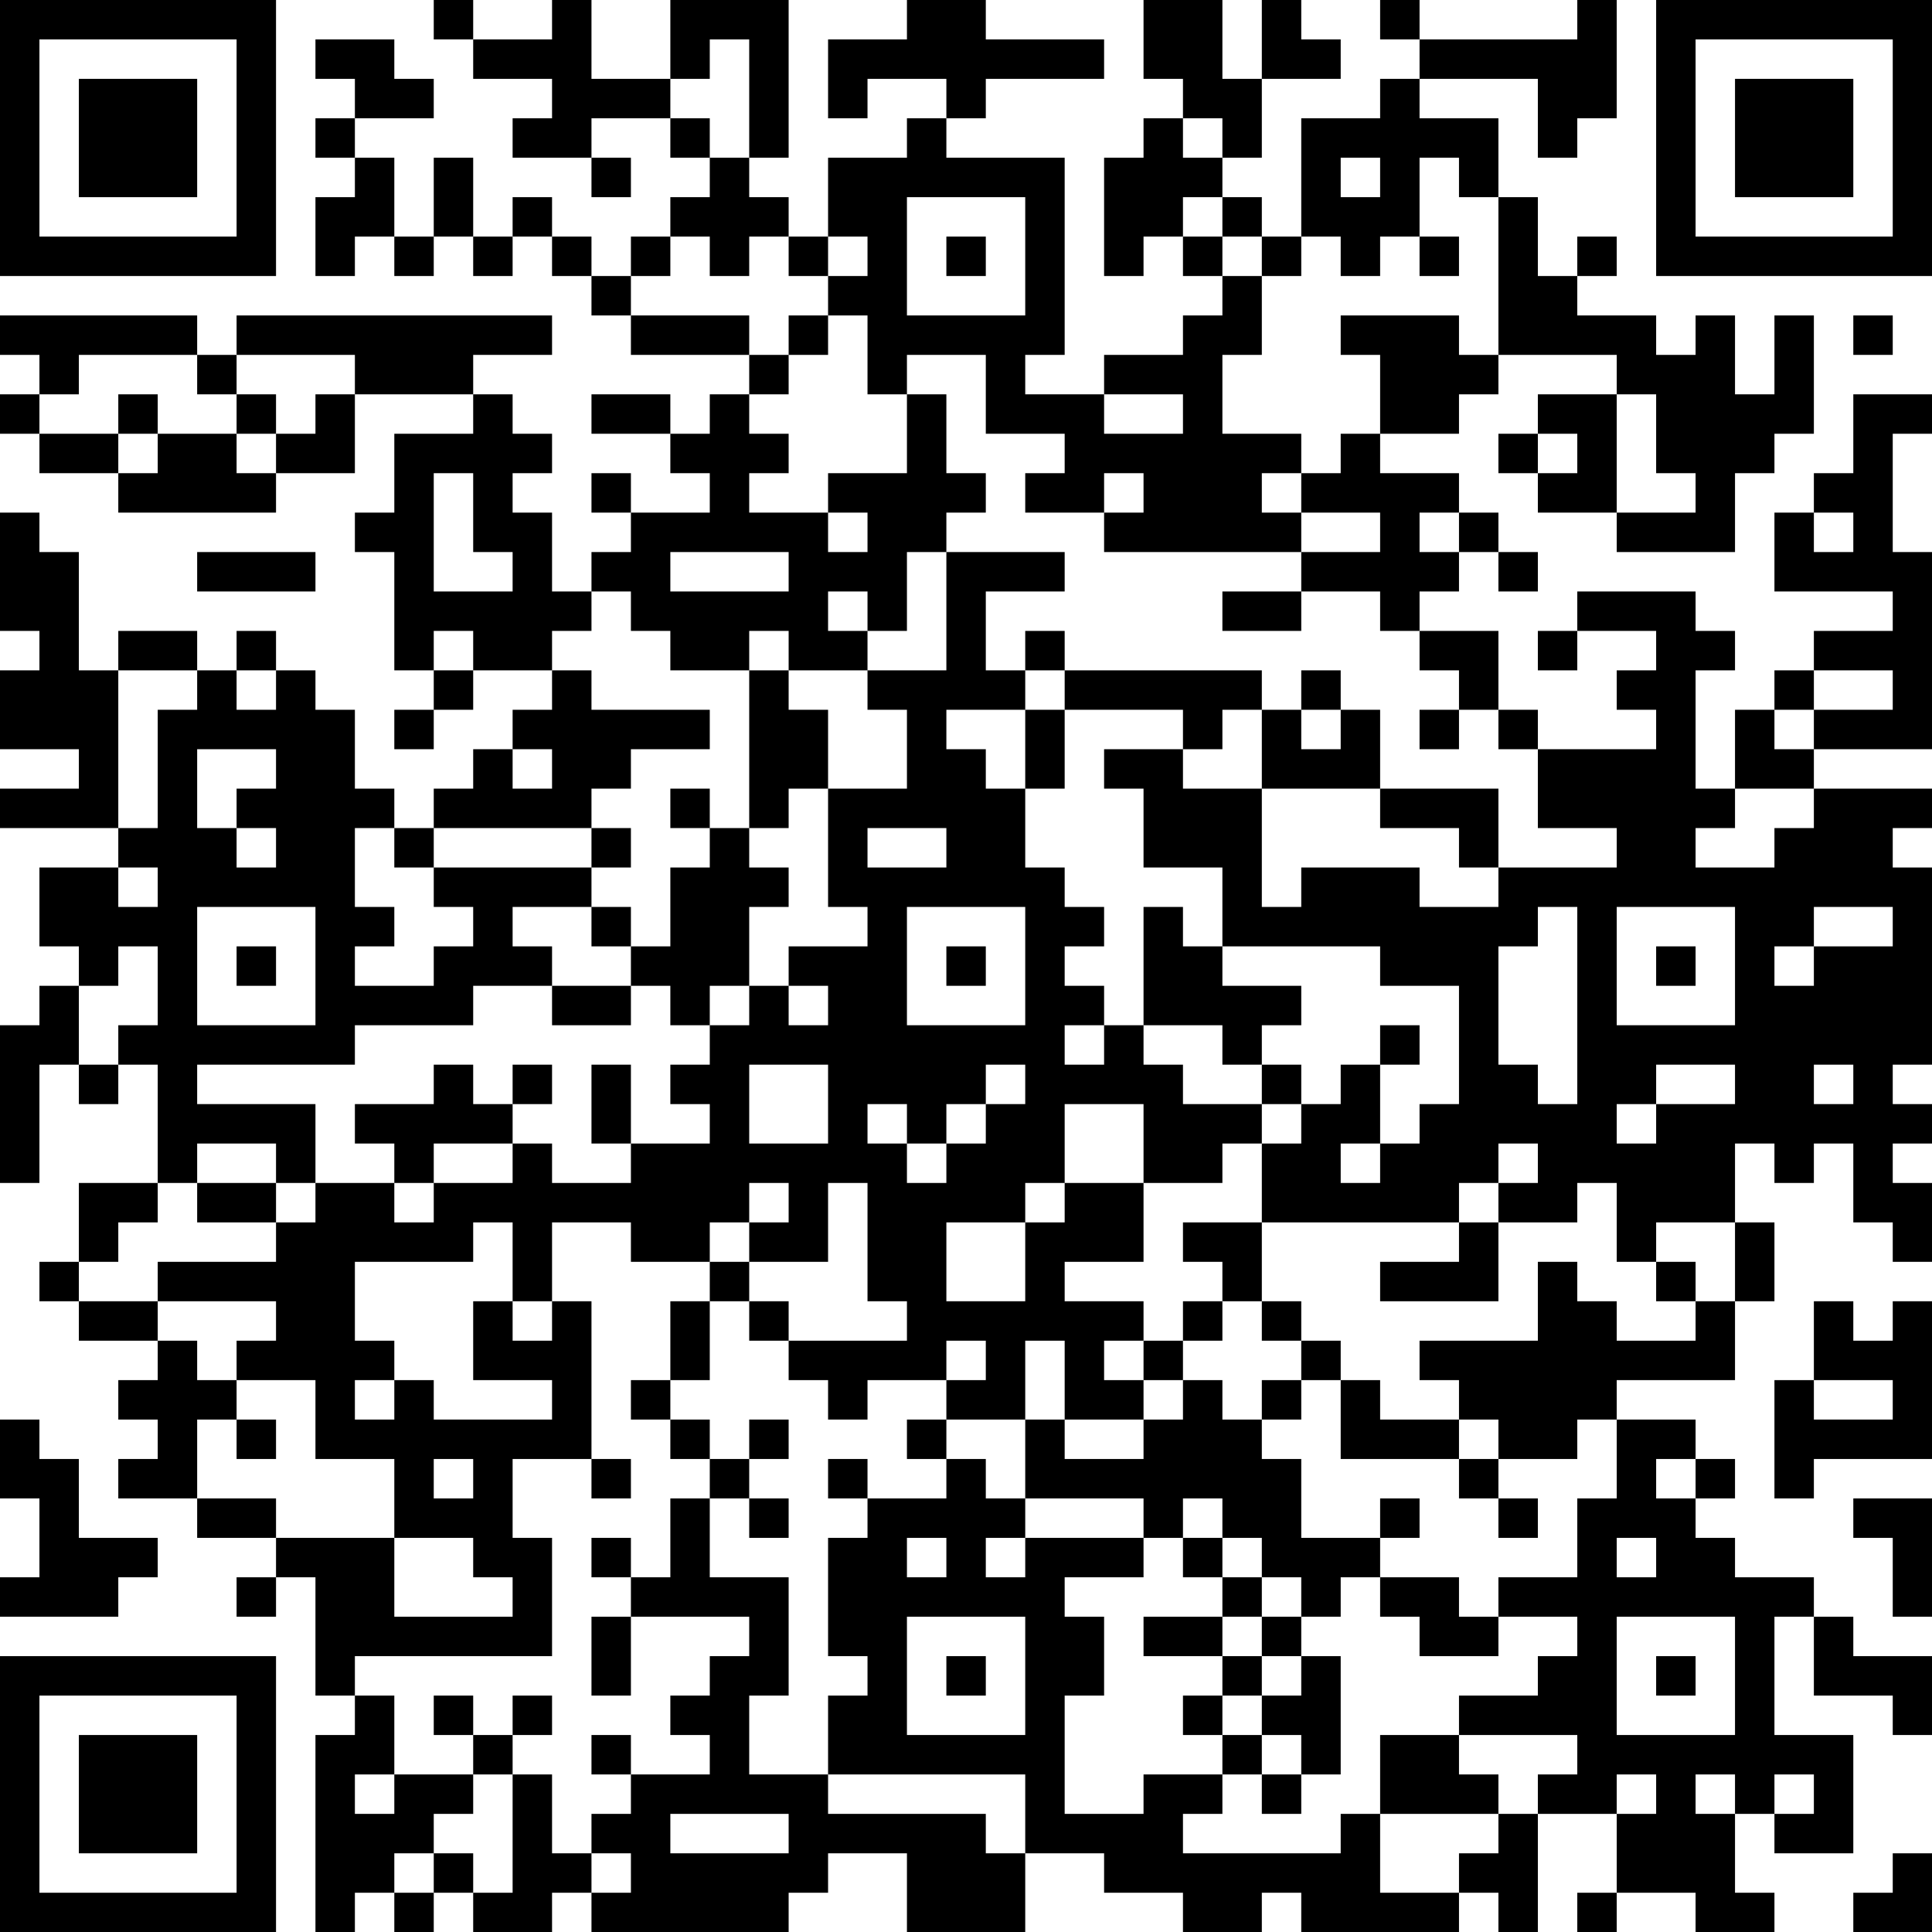 <?xml version="1.0" encoding="UTF-8"?>
<svg xmlns="http://www.w3.org/2000/svg" version="1.1" width="200" height="200" viewBox="0 0 200 200"><rect x="0" y="0" width="200" height="200" fill="#ffffff"/><g transform="scale(4.082)"><g transform="translate(0,0)"><path fill-rule="evenodd" d="M11 0L11 1L12 1L12 2L14 2L14 3L13 3L13 4L15 4L15 5L16 5L16 4L15 4L15 3L17 3L17 4L18 4L18 5L17 5L17 6L16 6L16 7L15 7L15 6L14 6L14 5L13 5L13 6L12 6L12 4L11 4L11 6L10 6L10 4L9 4L9 3L11 3L11 2L10 2L10 1L8 1L8 2L9 2L9 3L8 3L8 4L9 4L9 5L8 5L8 7L9 7L9 6L10 6L10 7L11 7L11 6L12 6L12 7L13 7L13 6L14 6L14 7L15 7L15 8L16 8L16 9L19 9L19 10L18 10L18 11L17 11L17 10L15 10L15 11L17 11L17 12L18 12L18 13L16 13L16 12L15 12L15 13L16 13L16 14L15 14L15 15L14 15L14 13L13 13L13 12L14 12L14 11L13 11L13 10L12 10L12 9L14 9L14 8L6 8L6 9L5 9L5 8L0 8L0 9L1 9L1 10L0 10L0 11L1 11L1 12L3 12L3 13L7 13L7 12L9 12L9 10L12 10L12 11L10 11L10 13L9 13L9 14L10 14L10 17L11 17L11 18L10 18L10 19L11 19L11 18L12 18L12 17L14 17L14 18L13 18L13 19L12 19L12 20L11 20L11 21L10 21L10 20L9 20L9 18L8 18L8 17L7 17L7 16L6 16L6 17L5 17L5 16L3 16L3 17L2 17L2 14L1 14L1 13L0 13L0 16L1 16L1 17L0 17L0 19L2 19L2 20L0 20L0 21L3 21L3 22L1 22L1 24L2 24L2 25L1 25L1 26L0 26L0 30L1 30L1 27L2 27L2 28L3 28L3 27L4 27L4 30L2 30L2 32L1 32L1 33L2 33L2 34L4 34L4 35L3 35L3 36L4 36L4 37L3 37L3 38L5 38L5 39L7 39L7 40L6 40L6 41L7 41L7 40L8 40L8 43L9 43L9 44L8 44L8 49L9 49L9 48L10 48L10 49L11 49L11 48L12 48L12 49L14 49L14 48L15 48L15 49L20 49L20 48L21 48L21 47L23 47L23 49L26 49L26 47L28 47L28 48L30 48L30 49L32 49L32 48L33 48L33 49L37 49L37 48L38 48L38 49L39 49L39 46L41 46L41 48L40 48L40 49L41 49L41 48L43 48L43 49L45 49L45 48L44 48L44 46L45 46L45 47L47 47L47 44L45 44L45 41L46 41L46 43L48 43L48 44L49 44L49 42L47 42L47 41L46 41L46 40L44 40L44 39L43 39L43 38L44 38L44 37L43 37L43 36L41 36L41 35L44 35L44 33L45 33L45 31L44 31L44 29L45 29L45 30L46 30L46 29L47 29L47 31L48 31L48 32L49 32L49 30L48 30L48 29L49 29L49 28L48 28L48 27L49 27L49 22L48 22L48 21L49 21L49 20L46 20L46 19L49 19L49 14L48 14L48 11L49 11L49 10L47 10L47 12L46 12L46 13L45 13L45 15L48 15L48 16L46 16L46 17L45 17L45 18L44 18L44 20L43 20L43 17L44 17L44 16L43 16L43 15L40 15L40 16L39 16L39 17L40 17L40 16L42 16L42 17L41 17L41 18L42 18L42 19L39 19L39 18L38 18L38 16L36 16L36 15L37 15L37 14L38 14L38 15L39 15L39 14L38 14L38 13L37 13L37 12L35 12L35 11L37 11L37 10L38 10L38 9L41 9L41 10L39 10L39 11L38 11L38 12L39 12L39 13L41 13L41 14L44 14L44 12L45 12L45 11L46 11L46 8L45 8L45 10L44 10L44 8L43 8L43 9L42 9L42 8L40 8L40 7L41 7L41 6L40 6L40 7L39 7L39 5L38 5L38 3L36 3L36 2L39 2L39 4L40 4L40 3L41 3L41 0L40 0L40 1L36 1L36 0L35 0L35 1L36 1L36 2L35 2L35 3L33 3L33 6L32 6L32 5L31 5L31 4L32 4L32 2L34 2L34 1L33 1L33 0L32 0L32 2L31 2L31 0L29 0L29 2L30 2L30 3L29 3L29 4L28 4L28 7L29 7L29 6L30 6L30 7L31 7L31 8L30 8L30 9L28 9L28 10L26 10L26 9L27 9L27 4L24 4L24 3L25 3L25 2L28 2L28 1L25 1L25 0L23 0L23 1L21 1L21 3L22 3L22 2L24 2L24 3L23 3L23 4L21 4L21 6L20 6L20 5L19 5L19 4L20 4L20 0L17 0L17 2L15 2L15 0L14 0L14 1L12 1L12 0ZM18 1L18 2L17 2L17 3L18 3L18 4L19 4L19 1ZM30 3L30 4L31 4L31 3ZM34 4L34 5L35 5L35 4ZM36 4L36 6L35 6L35 7L34 7L34 6L33 6L33 7L32 7L32 6L31 6L31 5L30 5L30 6L31 6L31 7L32 7L32 9L31 9L31 11L33 11L33 12L32 12L32 13L33 13L33 14L28 14L28 13L29 13L29 12L28 12L28 13L26 13L26 12L27 12L27 11L25 11L25 9L23 9L23 10L22 10L22 8L21 8L21 7L22 7L22 6L21 6L21 7L20 7L20 6L19 6L19 7L18 7L18 6L17 6L17 7L16 7L16 8L19 8L19 9L20 9L20 10L19 10L19 11L20 11L20 12L19 12L19 13L21 13L21 14L22 14L22 13L21 13L21 12L23 12L23 10L24 10L24 12L25 12L25 13L24 13L24 14L23 14L23 16L22 16L22 15L21 15L21 16L22 16L22 17L20 17L20 16L19 16L19 17L17 17L17 16L16 16L16 15L15 15L15 16L14 16L14 17L15 17L15 18L18 18L18 19L16 19L16 20L15 20L15 21L11 21L11 22L10 22L10 21L9 21L9 23L10 23L10 24L9 24L9 25L11 25L11 24L12 24L12 23L11 23L11 22L15 22L15 23L13 23L13 24L14 24L14 25L12 25L12 26L9 26L9 27L5 27L5 28L8 28L8 30L7 30L7 29L5 29L5 30L4 30L4 31L3 31L3 32L2 32L2 33L4 33L4 34L5 34L5 35L6 35L6 36L5 36L5 38L7 38L7 39L10 39L10 41L13 41L13 40L12 40L12 39L10 39L10 37L8 37L8 35L6 35L6 34L7 34L7 33L4 33L4 32L7 32L7 31L8 31L8 30L10 30L10 31L11 31L11 30L13 30L13 29L14 29L14 30L16 30L16 29L18 29L18 28L17 28L17 27L18 27L18 26L19 26L19 25L20 25L20 26L21 26L21 25L20 25L20 24L22 24L22 23L21 23L21 20L23 20L23 18L22 18L22 17L24 17L24 14L27 14L27 15L25 15L25 17L26 17L26 18L24 18L24 19L25 19L25 20L26 20L26 22L27 22L27 23L28 23L28 24L27 24L27 25L28 25L28 26L27 26L27 27L28 27L28 26L29 26L29 27L30 27L30 28L32 28L32 29L31 29L31 30L29 30L29 28L27 28L27 30L26 30L26 31L24 31L24 33L26 33L26 31L27 31L27 30L29 30L29 32L27 32L27 33L29 33L29 34L28 34L28 35L29 35L29 36L27 36L27 34L26 34L26 36L24 36L24 35L25 35L25 34L24 34L24 35L22 35L22 36L21 36L21 35L20 35L20 34L23 34L23 33L22 33L22 30L21 30L21 32L19 32L19 31L20 31L20 30L19 30L19 31L18 31L18 32L16 32L16 31L14 31L14 33L13 33L13 31L12 31L12 32L9 32L9 34L10 34L10 35L9 35L9 36L10 36L10 35L11 35L11 36L14 36L14 35L12 35L12 33L13 33L13 34L14 34L14 33L15 33L15 37L13 37L13 39L14 39L14 42L9 42L9 43L10 43L10 45L9 45L9 46L10 46L10 45L12 45L12 46L11 46L11 47L10 47L10 48L11 48L11 47L12 47L12 48L13 48L13 45L14 45L14 47L15 47L15 48L16 48L16 47L15 47L15 46L16 46L16 45L18 45L18 44L17 44L17 43L18 43L18 42L19 42L19 41L16 41L16 40L17 40L17 38L18 38L18 40L20 40L20 43L19 43L19 45L21 45L21 46L25 46L25 47L26 47L26 45L21 45L21 43L22 43L22 42L21 42L21 39L22 39L22 38L24 38L24 37L25 37L25 38L26 38L26 39L25 39L25 40L26 40L26 39L29 39L29 40L27 40L27 41L28 41L28 43L27 43L27 46L29 46L29 45L31 45L31 46L30 46L30 47L34 47L34 46L35 46L35 48L37 48L37 47L38 47L38 46L39 46L39 45L40 45L40 44L37 44L37 43L39 43L39 42L40 42L40 41L38 41L38 40L40 40L40 38L41 38L41 36L40 36L40 37L38 37L38 36L37 36L37 35L36 35L36 34L39 34L39 32L40 32L40 33L41 33L41 34L43 34L43 33L44 33L44 31L42 31L42 32L41 32L41 30L40 30L40 31L38 31L38 30L39 30L39 29L38 29L38 30L37 30L37 31L32 31L32 29L33 29L33 28L34 28L34 27L35 27L35 29L34 29L34 30L35 30L35 29L36 29L36 28L37 28L37 25L35 25L35 24L31 24L31 22L29 22L29 20L28 20L28 19L30 19L30 20L32 20L32 23L33 23L33 22L36 22L36 23L38 23L38 22L41 22L41 21L39 21L39 19L38 19L38 18L37 18L37 17L36 17L36 16L35 16L35 15L33 15L33 14L35 14L35 13L33 13L33 12L34 12L34 11L35 11L35 9L34 9L34 8L37 8L37 9L38 9L38 5L37 5L37 4ZM23 5L23 8L26 8L26 5ZM24 6L24 7L25 7L25 6ZM36 6L36 7L37 7L37 6ZM20 8L20 9L21 9L21 8ZM47 8L47 9L48 9L48 8ZM2 9L2 10L1 10L1 11L3 11L3 12L4 12L4 11L6 11L6 12L7 12L7 11L8 11L8 10L9 10L9 9L6 9L6 10L5 10L5 9ZM3 10L3 11L4 11L4 10ZM6 10L6 11L7 11L7 10ZM28 10L28 11L30 11L30 10ZM41 10L41 13L43 13L43 12L42 12L42 10ZM39 11L39 12L40 12L40 11ZM11 12L11 15L13 15L13 14L12 14L12 12ZM36 13L36 14L37 14L37 13ZM46 13L46 14L47 14L47 13ZM5 14L5 15L8 15L8 14ZM17 14L17 15L20 15L20 14ZM31 15L31 16L33 16L33 15ZM11 16L11 17L12 17L12 16ZM26 16L26 17L27 17L27 18L26 18L26 20L27 20L27 18L30 18L30 19L31 19L31 18L32 18L32 20L35 20L35 21L37 21L37 22L38 22L38 20L35 20L35 18L34 18L34 17L33 17L33 18L32 18L32 17L27 17L27 16ZM3 17L3 21L4 21L4 18L5 18L5 17ZM6 17L6 18L7 18L7 17ZM19 17L19 21L18 21L18 20L17 20L17 21L18 21L18 22L17 22L17 24L16 24L16 23L15 23L15 24L16 24L16 25L14 25L14 26L16 26L16 25L17 25L17 26L18 26L18 25L19 25L19 23L20 23L20 22L19 22L19 21L20 21L20 20L21 20L21 18L20 18L20 17ZM46 17L46 18L45 18L45 19L46 19L46 18L48 18L48 17ZM33 18L33 19L34 19L34 18ZM36 18L36 19L37 19L37 18ZM5 19L5 21L6 21L6 22L7 22L7 21L6 21L6 20L7 20L7 19ZM13 19L13 20L14 20L14 19ZM44 20L44 21L43 21L43 22L45 22L45 21L46 21L46 20ZM15 21L15 22L16 22L16 21ZM22 21L22 22L24 22L24 21ZM3 22L3 23L4 23L4 22ZM5 23L5 26L8 26L8 23ZM23 23L23 26L26 26L26 23ZM29 23L29 26L31 26L31 27L32 27L32 28L33 28L33 27L32 27L32 26L33 26L33 25L31 25L31 24L30 24L30 23ZM39 23L39 24L38 24L38 27L39 27L39 28L40 28L40 23ZM41 23L41 26L44 26L44 23ZM46 23L46 24L45 24L45 25L46 25L46 24L48 24L48 23ZM3 24L3 25L2 25L2 27L3 27L3 26L4 26L4 24ZM6 24L6 25L7 25L7 24ZM24 24L24 25L25 25L25 24ZM42 24L42 25L43 25L43 24ZM35 26L35 27L36 27L36 26ZM11 27L11 28L9 28L9 29L10 29L10 30L11 30L11 29L13 29L13 28L14 28L14 27L13 27L13 28L12 28L12 27ZM15 27L15 29L16 29L16 27ZM19 27L19 29L21 29L21 27ZM25 27L25 28L24 28L24 29L23 29L23 28L22 28L22 29L23 29L23 30L24 30L24 29L25 29L25 28L26 28L26 27ZM42 27L42 28L41 28L41 29L42 29L42 28L44 28L44 27ZM46 27L46 28L47 28L47 27ZM5 30L5 31L7 31L7 30ZM30 31L30 32L31 32L31 33L30 33L30 34L29 34L29 35L30 35L30 36L29 36L29 37L27 37L27 36L26 36L26 38L29 38L29 39L30 39L30 40L31 40L31 41L29 41L29 42L31 42L31 43L30 43L30 44L31 44L31 45L32 45L32 46L33 46L33 45L34 45L34 42L33 42L33 41L34 41L34 40L35 40L35 41L36 41L36 42L38 42L38 41L37 41L37 40L35 40L35 39L36 39L36 38L35 38L35 39L33 39L33 37L32 37L32 36L33 36L33 35L34 35L34 37L37 37L37 38L38 38L38 39L39 39L39 38L38 38L38 37L37 37L37 36L35 36L35 35L34 35L34 34L33 34L33 33L32 33L32 31ZM37 31L37 32L35 32L35 33L38 33L38 31ZM18 32L18 33L17 33L17 35L16 35L16 36L17 36L17 37L18 37L18 38L19 38L19 39L20 39L20 38L19 38L19 37L20 37L20 36L19 36L19 37L18 37L18 36L17 36L17 35L18 35L18 33L19 33L19 34L20 34L20 33L19 33L19 32ZM42 32L42 33L43 33L43 32ZM31 33L31 34L30 34L30 35L31 35L31 36L32 36L32 35L33 35L33 34L32 34L32 33ZM46 33L46 35L45 35L45 38L46 38L46 37L49 37L49 33L48 33L48 34L47 34L47 33ZM46 35L46 36L48 36L48 35ZM0 36L0 38L1 38L1 40L0 40L0 41L3 41L3 40L4 40L4 39L2 39L2 37L1 37L1 36ZM6 36L6 37L7 37L7 36ZM23 36L23 37L24 37L24 36ZM11 37L11 38L12 38L12 37ZM15 37L15 38L16 38L16 37ZM21 37L21 38L22 38L22 37ZM42 37L42 38L43 38L43 37ZM30 38L30 39L31 39L31 40L32 40L32 41L31 41L31 42L32 42L32 43L31 43L31 44L32 44L32 45L33 45L33 44L32 44L32 43L33 43L33 42L32 42L32 41L33 41L33 40L32 40L32 39L31 39L31 38ZM47 38L47 39L48 39L48 41L49 41L49 38ZM15 39L15 40L16 40L16 39ZM23 39L23 40L24 40L24 39ZM41 39L41 40L42 40L42 39ZM15 41L15 43L16 43L16 41ZM23 41L23 44L26 44L26 41ZM41 41L41 44L44 44L44 41ZM24 42L24 43L25 43L25 42ZM42 42L42 43L43 43L43 42ZM11 43L11 44L12 44L12 45L13 45L13 44L14 44L14 43L13 43L13 44L12 44L12 43ZM15 44L15 45L16 45L16 44ZM35 44L35 46L38 46L38 45L37 45L37 44ZM41 45L41 46L42 46L42 45ZM43 45L43 46L44 46L44 45ZM45 45L45 46L46 46L46 45ZM17 46L17 47L20 47L20 46ZM48 47L48 48L47 48L47 49L49 49L49 47ZM0 0L0 7L7 7L7 0ZM1 1L1 6L6 6L6 1ZM2 2L2 5L5 5L5 2ZM42 0L42 7L49 7L49 0ZM43 1L43 6L48 6L48 1ZM44 2L44 5L47 5L47 2ZM0 42L0 49L7 49L7 42ZM1 43L1 48L6 48L6 43ZM2 44L2 47L5 47L5 44Z" fill="#000000"/></g></g></svg>

